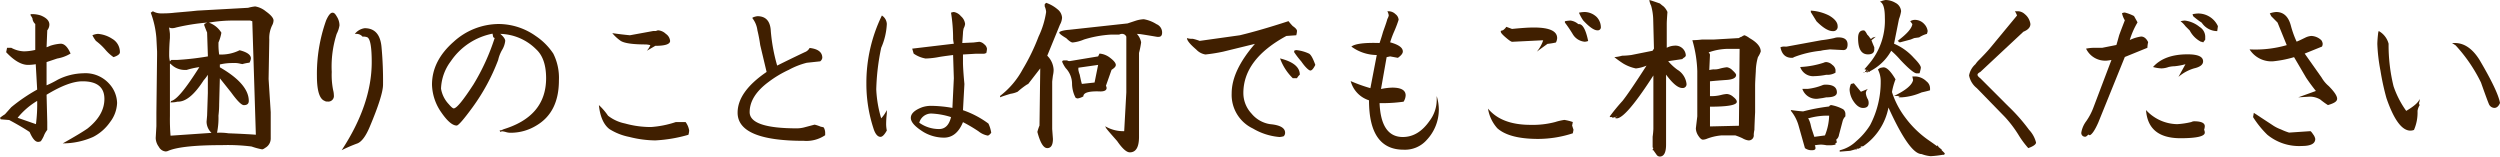 <svg xmlns="http://www.w3.org/2000/svg" width="470.78" height="29.48" viewBox="0 0 470.78 29.48"><defs><style>.cls-1{fill:#401f00;}</style></defs><g id="レイヤー_2" data-name="レイヤー 2"><g id="コンテンツ"><path class="cls-1" d="M0,22.18a9,9,0,0,1,.93-.66l1.19-1.33A32.14,32.14,0,0,1,7,16.87l-.27-4.78a8.76,8.76,0,0,1-1.46.13q-1.86,0-4.11-2.39L1.33,9h.79a5.41,5.41,0,0,0,2.4.67,9.83,9.83,0,0,0,2.12-.27V4.52a1.56,1.56,0,0,1-.53-1.07,6.46,6.46,0,0,0-.4-.66l.13-.13a5.34,5.34,0,0,1,1.86.26c1.07.45,1.6,1,1.6,1.73a1.8,1.8,0,0,1-.4,1.06L8.77,8.9a5.57,5.57,0,0,0,.66-.27,7.94,7.94,0,0,1,2-.4c.71,0,1.33.63,1.86,1.86l-.26.14a7,7,0,0,1-2.26.79l-2,.67v4.38A21.21,21.21,0,0,0,10.89,15a11.16,11.16,0,0,1,4.78-1.2,6,6,0,0,1,4.92,2,5.55,5.55,0,0,1,1.46,3.59A6.27,6.27,0,0,1,20.72,23a8.71,8.71,0,0,1-3.19,2.79A14.09,14.09,0,0,1,11.82,27q3.31-1.86,4.65-2.79c2.12-1.68,3.19-3.54,3.19-5.58,0-2.21-1.38-3.32-4.12-3.32-1.77,0-4,.85-6.77,2.53L8.9,23v1.46a4.3,4.3,0,0,0-.67,1.19,6.55,6.55,0,0,1-.53.93,1.17,1.17,0,0,1-.53.14q-.79,0-1.59-1.86c-1.06-.71-2.35-1.46-3.85-2.26l-1.6-.13Zm3.32,0,3.45,1.2A29.34,29.34,0,0,0,7,19,13.94,13.94,0,0,0,3.32,22.18ZM17.4,6.64a3,3,0,0,1,1.06-.26,5.73,5.73,0,0,1,2.66.92,2.89,2.89,0,0,1,1.46,2.53q0,.53-1.2.93A7.82,7.82,0,0,1,19.79,9.3a11,11,0,0,0-1.73-1.6A7,7,0,0,1,17.4,6.64Z"/><path class="cls-1" d="M28.79,2.12a3,3,0,0,0,1.59.4c.62,0,1.46,0,2.52-.13L36,2.12,37.15,2l9.57-.53a8.32,8.32,0,0,1,1.33-.26,4.24,4.24,0,0,1,2,.92c1,.71,1.46,1.29,1.46,1.73a2.08,2.08,0,0,1-.27.93,5.44,5.44,0,0,0-.53,2.66l-.13,7.44.4,6.24v5a2,2,0,0,1-1.07,1.73,1.31,1.31,0,0,1-.53.27,13.06,13.06,0,0,1-2-.54,35.6,35.6,0,0,0-5.58-.26c-5,0-8.41.35-10.09,1.06a1.18,1.18,0,0,1-.53.13,1.58,1.58,0,0,1-1.26-.86,2.94,2.94,0,0,1-.6-1.66l.13-2.26V21.25l.13-10.89V9.7l-.13-2.53a17.52,17.52,0,0,0-1.06-4.78ZM32,11.55l.26-.26H33.3a52,52,0,0,0,5.85-.67L39,6.11c-.09-.18-.26-.62-.53-1.33V4.52L39,4.25a39.06,39.06,0,0,0-5.84.93,2.48,2.48,0,0,1-.8.13,2.08,2.08,0,0,1-.53-.13A11.7,11.7,0,0,1,32,6.38v.79c-.09,1-.14,2-.14,3.19A4.8,4.8,0,0,0,32,11.55Zm.13,14,7.7-.53a2.93,2.93,0,0,1-.93-2.13L39,21.78l.14-4.25V14.08a8.35,8.35,0,0,1-.8,1.06c-1.77,2.75-3.41,4.07-4.91,4a4.37,4.37,0,0,1-1.07.14h-.26l.13-.27c1-.17,2.74-2.3,5.31-6.37a14.57,14.57,0,0,0-2.39.53h-.4A3.66,3.66,0,0,1,32.11,12H32v9.83A37.1,37.1,0,0,0,32.11,25.5Zm7.3-21.25a4.46,4.46,0,0,1,2.26,1.86A7.88,7.88,0,0,1,41.14,8v.66a13.62,13.62,0,0,0,.13,1.6,7.71,7.71,0,0,0,3.85-.8Q47.25,10,47.25,11a2,2,0,0,1-.27.8,7.85,7.85,0,0,0-1.33.27L45.26,12a4.18,4.18,0,0,0-1.33-.13,10.38,10.38,0,0,0-2.53.27v.53C45,14.74,46.85,16.87,46.85,19c0,.53-.31.8-.93.8-.44,0-1.24-.8-2.39-2.39L41.4,14.74l-.13,4.92c0,.26,0,1-.13,2.12A14,14,0,0,1,40.87,25,10.74,10.74,0,0,1,43,25.1c2.3.09,4,.18,5.18.27L47.51,4l-.39-.13H44.06A26.37,26.37,0,0,0,39.41,4.25Z"/><path class="cls-1" d="M61.14,19q-1.45-.52-1.46-4.65A30,30,0,0,1,61.41,3.85c.44-1,.84-1.46,1.2-1.46s.55.27.86.8a3.12,3.12,0,0,1,.46,1.59,5.33,5.33,0,0,1-.53,1.6,20.19,20.19,0,0,0-.93,7.17A14.5,14.5,0,0,0,62.74,17a3.82,3.82,0,0,1,.13.93,1.05,1.05,0,0,1-1.19,1.19A.79.79,0,0,1,61.14,19Zm3.19,9.3Q70,19.67,70,11.69c0-2.75-.26-4.3-.79-4.65a1.77,1.77,0,0,0-.93-.13,1.52,1.52,0,0,0-1.07-.53h-.39a2.89,2.89,0,0,1,1.85-1.07q2.92,0,3.19,3.72a68.63,68.63,0,0,1,.27,6.91c0,1.33-.84,4-2.53,8-.71,1.68-1.46,2.7-2.25,3.05A27.86,27.86,0,0,0,64.33,28.29Z"/><path class="cls-1" d="M94.21,24.84l-.13-.27.79-.13h-.39q8.35-2.4,8.36-9.7,0-3.72-1.86-5.44a9.88,9.88,0,0,0-6.77-2.92q.93.8.93,1.32a4.14,4.14,0,0,1-.53,1.6,6.71,6.71,0,0,0-.8,2A37.84,37.84,0,0,1,89,20.19q-2.52,3.45-3,3.45c-.8,0-1.78-.84-2.93-2.52a9.51,9.51,0,0,1-1.72-5.18q0-4.51,4.11-8.1a12.69,12.69,0,0,1,8.5-3.32,12.15,12.15,0,0,1,6.91,2.25,11.89,11.89,0,0,1,3.32,3.32,10.19,10.19,0,0,1,1.06,5.05q0,6-4.25,8.5A9.23,9.23,0,0,1,96.2,25a2.94,2.94,0,0,1-.93-.13,4.28,4.28,0,0,0-.66-.14A1.05,1.05,0,0,0,94.21,24.84ZM93.15,7.17,92.88,7l-.13-.66a12.32,12.32,0,0,0-7.84,5.17,9.08,9.08,0,0,0-1.86,5.18,5.54,5.54,0,0,0,1.46,2.93c.45.53.76.79.93.79.54,0,1.77-1.5,3.72-4.51A40.83,40.83,0,0,0,93.15,7.17Z"/><path class="cls-1" d="M112.78,19.79a11.38,11.38,0,0,1,1.72,2,7.64,7.64,0,0,0,3.19,1.46,18,18,0,0,0,4.91.67,18.83,18.83,0,0,0,4.65-.93h1.86a3.61,3.61,0,0,1,.67,1.59,3.71,3.71,0,0,1-.14.8,27.19,27.19,0,0,1-6.24,1.06,20.41,20.41,0,0,1-4.91-.66,10.91,10.91,0,0,1-3.72-1.47C113.71,23.51,113,22,112.78,19.79ZM115.3,6.24c1.24.18,2.34.31,3.32.4l4.38-.8h.53a1.18,1.18,0,0,1,.4-.13,2.35,2.35,0,0,1,1.46.67,1.81,1.81,0,0,1,.8,1.32q0,.93-2.79.93l-1.59.93a3.88,3.88,0,0,0,.66-1.06,6,6,0,0,0-.8-.13c-2.48,0-4.07-.22-4.78-.67A7.82,7.82,0,0,1,115.3,6.24Z"/><path class="cls-1" d="M144.36,13.55l-1.2-5.05a28,28,0,0,0-.53-2.79,4.59,4.59,0,0,0-.93-2.26V3.32a3,3,0,0,1,.93-.27q2.38,0,2.52,2.79a32.92,32.92,0,0,0,1.2,6.51q2.11-1.06,5.18-2.52a1.69,1.69,0,0,0,.93-.8c1.59.18,2.39.8,2.39,1.86a1,1,0,0,1-.4.66l-2.52.27a14.44,14.44,0,0,0-3.39,1.33,20.44,20.44,0,0,0-3.78,2.26c-2.4,1.77-3.59,3.67-3.59,5.71s3,3.05,8.9,3.05A5.58,5.58,0,0,0,151.4,24l2-.53a7.56,7.56,0,0,1,1.19.4,2,2,0,0,1,.53.13,2.08,2.08,0,0,1,.27.93v.53a6.28,6.28,0,0,1-4,1.06q-12.5,0-12.49-5.31Q138.91,17.26,144.36,13.55Z"/><path class="cls-1" d="M166.07,2.92a2,2,0,0,1,.93,1.6A12.51,12.51,0,0,1,165.94,9a42.78,42.78,0,0,0-.93,7.84,22.3,22.3,0,0,0,.93,5.44A6,6,0,0,0,167,20.72v.66a18.19,18.19,0,0,0-.13,2,6,6,0,0,0,.13,1.19c-.44.8-.84,1.2-1.19,1.2-.54,0-1-.54-1.33-1.6a26.93,26.93,0,0,1-1.33-8.37A28.93,28.93,0,0,1,166.07,2.92Zm13.28,17.4.27-5.58-.14-4.38c-1.41.18-2.34.31-2.78.4a15.52,15.52,0,0,1-2.39.26,5.55,5.55,0,0,1-2.26-.93l-.27-.93,7.84-.93a5.6,5.6,0,0,1-.14-.93,30.41,30.41,0,0,0-.39-4.91,2,2,0,0,1,.53-.13,2.2,2.2,0,0,1,1.33.79,2.22,2.22,0,0,1,.79,1.47,2.12,2.12,0,0,1-.26.79,4,4,0,0,0-.14.93l-.13,1.86L183.34,8l1.06-.13a1.54,1.54,0,0,1,.93.46,1.27,1.27,0,0,1,.53.86,4.13,4.13,0,0,1-.13.8l-.4.13h-1.6l-2.39.14v1.46c0,.79.09,2.17.27,4.11l-.27,4.92a17.58,17.58,0,0,1,4.79,2.52,6,6,0,0,1,.53,1.73c-.27.35-.49.53-.67.53a3.88,3.88,0,0,1-1.72-.8A28.82,28.82,0,0,0,181.34,23c-.79,1.95-2,2.92-3.58,2.92a7.63,7.63,0,0,1-3.85-1.06c-1.6-1-2.39-1.86-2.39-2.66s.7-1.46,2.12-2a5.36,5.36,0,0,1,1.73-.27A24.51,24.51,0,0,1,179.35,20.32Zm-6.24,2.79a6.38,6.38,0,0,0,3.72,1.19c1.15,0,1.9-.75,2.26-2.25a14,14,0,0,0-3.72-.67A2.33,2.33,0,0,0,173.11,23.11Z"/><path class="cls-1" d="M188.33,18.33v-.27a15.63,15.63,0,0,0,4.25-5,38.65,38.65,0,0,0,3-6.18A16.33,16.33,0,0,0,197,2.26a3,3,0,0,0-.27-1.06V.8L197,.53a6.59,6.59,0,0,1,2.12,1.2A2.18,2.18,0,0,1,200,3.32a3.06,3.06,0,0,1-.4,1.33l-2.39,5.84a4,4,0,0,1,1.2,2.66,4.8,4.8,0,0,1-.13,1.06c-.09.71-.14,1.11-.14,1.2V24.3l.14,1.86c0,1.15-.36,1.73-1.07,1.73s-1.32-1-1.86-3.05a8.85,8.85,0,0,1,.4-1.2l.14-10.76-2.26,2.92-.27.14a14.5,14.5,0,0,0-1.72,1.33,4.77,4.77,0,0,1-1.33.39C189.17,18,188.5,18.24,188.33,18.33ZM214.09,6.38a3.23,3.23,0,0,1,.8,1.59,16.12,16.12,0,0,1-.4,2V25.77c0,1.94-.58,2.92-1.73,2.92-.62,0-1.41-.71-2.39-2.13-1.24-1.41-2-2.26-2.12-2.52l-.14-.27a6.7,6.7,0,0,0,3.59.93l.4-7.3V6.91a.85.85,0,0,0-.8-.53,1.15,1.15,0,0,0-.53.13h-1.46a21.33,21.33,0,0,0-5.18.93A7.34,7.34,0,0,1,202,8c-.27,0-.67-.27-1.2-.8-.89-.53-1.33-.88-1.33-1.06s.62-.44,1.86-.53l11-1.2,1.6-.53a5.92,5.92,0,0,1,1.46-.26,6.45,6.45,0,0,1,2.39.93,1.69,1.69,0,0,1,1.06,1.59c0,.53-.22.8-.66.8h-.27c-2.12-.36-3.23-.53-3.32-.53Zm-7.3,4.24.26-.53a3.68,3.68,0,0,1,2,.8c.71.53,1.07,1,1.07,1.33s-.27.58-.8.93l-1.06,3a1.18,1.18,0,0,1,.13.4c0,.45-.4.67-1.19.67-2.13-.09-3.19.22-3.19.93a3.29,3.29,0,0,1-1.06.39,1,1,0,0,1-.4-.13,5.79,5.79,0,0,1-.67-2.66,4.31,4.31,0,0,0-1.19-2.92,5.58,5.58,0,0,1-.67-1.19c0-.18.14-.27.4-.27h.53a.77.77,0,0,0,.53.13Zm-3.06,5.18,2.39-.26.67-3.32-3.72.53v.4a4.92,4.92,0,0,0,.26.93C203.51,15,203.64,15.54,203.73,15.8Z"/><path class="cls-1" d="M223.52,7.17a2.71,2.71,0,0,0,1.06.13,8.73,8.73,0,0,1,1.33.4l7.57-1.06c2.57-.62,5.62-1.5,9.16-2.66a10.44,10.44,0,0,0,.8.93c.53.36.8.67.8.93a3.61,3.61,0,0,1-.14.8l-1.86.13q-8.1,4.39-8.1,10.76a5.65,5.65,0,0,0,1.53,3.85,5.62,5.62,0,0,0,3.52,2Q242,23.64,242,25a.88.88,0,0,1-.27.66,3.64,3.64,0,0,1-.79.14,11.67,11.67,0,0,1-5-1.6,7,7,0,0,1-4-6.64q0-4.25,4.38-9.3l-6,1.47a30.88,30.88,0,0,1-3.32.53,3,3,0,0,1-1.73-.93C224.09,8.32,223.52,7.62,223.52,7.17ZM241.05,11q3.72.93,3.72,3.06a2.55,2.55,0,0,0-.53.66h-.8A9.94,9.94,0,0,1,241.05,11Zm2.66-1.19V9.56a1.15,1.15,0,0,1,.39-.13,7.53,7.53,0,0,1,2.39.66q.54.27,1.2,2.13c-.35.71-.66,1.06-.93,1.06s-.93-.57-1.73-1.73A16.51,16.51,0,0,1,243.71,9.83Z"/><path class="cls-1" d="M254.35,15.27a30,30,0,0,0,3.71,1.33l1.2-6.24a8.16,8.16,0,0,1-4.78-1.59q1.07-.81,5.31-.67c.27-.8.49-1.5.66-2.12.45-1.24.71-2,.8-2.39a2.36,2.36,0,0,0,.27-.67,2.09,2.09,0,0,0-.27-.8h.27a1.87,1.87,0,0,1,1.26.54,1.47,1.47,0,0,1,.6,1.06,22.35,22.35,0,0,1-.8,2.12,17.92,17.92,0,0,0-.8,2.13c1.6.44,2.39,1,2.39,1.73,0,.35-.31.75-.93,1.19l-1.46-.27-.66.14-1.06,6a11.88,11.88,0,0,1,2.12-.26c1.68,0,2.52.49,2.52,1.46a2.37,2.37,0,0,1-.39,1.19,28.67,28.67,0,0,1-3.46.27h-1.06q.27,6.38,4.38,6.38,2.93,0,5.05-3.06a6.58,6.58,0,0,0,1.33-3.85v-.8a9,9,0,0,1,.4,2.53,8.36,8.36,0,0,1-2.26,5.71,5.46,5.46,0,0,1-4.38,1.86q-6.51,0-6.51-9.3A5.19,5.19,0,0,1,254.35,15.27Z"/><path class="cls-1" d="M280.21,20.45q2.52,3.06,8,3.06a16.5,16.5,0,0,0,4.65-.53,10.85,10.85,0,0,1,1.73-.4,9.15,9.15,0,0,1,1.59.4l-.13.66.26.8-.13.66a21.2,21.2,0,0,1-6.51,1.06q-5.44,0-7.7-2A7.21,7.21,0,0,1,280.21,20.45ZM282.6,5.84a1.18,1.18,0,0,1,.4-.13,2.22,2.22,0,0,0,.66-.66l1.07.4q2.65-.27,4.11-.27,4.4,0,4.39,2A2,2,0,0,1,293,8a12.4,12.4,0,0,1-1.59.26c-.62.45-1.29.93-2,1.47a6.87,6.87,0,0,0,1.19-2.13h-.4l-5.44.27c-.18,0-.58-.27-1.2-.8s-.93-.88-.93-1.06Zm12.09-1.59V4a6.38,6.38,0,0,1,1.06-.13,2.84,2.84,0,0,1,1.46.67h.13c.71,0,1.29,1.06,1.73,3.18a2.17,2.17,0,0,1-.66.14,2.92,2.92,0,0,1-2.26-1.46A24.36,24.36,0,0,0,294.69,4.25Zm2.65-1.86a5.64,5.64,0,0,1,1.07-.13,3.38,3.38,0,0,1,2.25.93,2.83,2.83,0,0,1,.8,1.86.58.58,0,0,1-.66.66c-.62,0-1.51-.62-2.66-1.86A7.57,7.57,0,0,1,297.34,2.39Z"/><path class="cls-1" d="M304.08,22.18l.53-.27-.93.27-.13-.13h-.4v-.14A35.64,35.64,0,0,1,305.54,19c.8-1,2.3-3.19,4.52-6.64a7.15,7.15,0,0,1-2,.53,7.65,7.65,0,0,1-2.39-.93A19.25,19.25,0,0,1,304,10.76a7.3,7.3,0,0,0,1.46-.27,14.24,14.24,0,0,0,1.73-.13l4-.8.27-.4-.14-5.44a10.39,10.39,0,0,0-.4-2.66A3.15,3.15,0,0,1,310.59,0c.35.09,1,.31,2,.66a7.77,7.77,0,0,0,.67.54A3.11,3.11,0,0,1,314,2.26c-.09,1.15-.13,1.9-.13,2.26V9a3.39,3.39,0,0,1,1.46-.4,1.94,1.94,0,0,1,2.13,1.86l-.14.27a2.05,2.05,0,0,0-.53.4l-2.65.39a9.94,9.94,0,0,0,1.72,1.6,3.59,3.59,0,0,1,1.73,2.65.71.71,0,0,1-.8.8c-.8,0-1.81-.84-3.05-2.52V27.23q0,2.25-1.2,2.25a.78.78,0,0,1-.53-.26l-.66-.93h-.14v-.13l.14-.27-.14-.13v-2a14.41,14.41,0,0,0,.14-1.47V14.21Q305.54,23.24,304.08,22.18Zm22.71,3.32h-2.65a10,10,0,0,0-2.79.66,2.22,2.22,0,0,1-.67.14c-.26,0-.55-.25-.86-.73a2.63,2.63,0,0,1-.47-1.4l.27-2.26v-8.5a23.14,23.14,0,0,0-.93-5.84,17.54,17.54,0,0,0,1.86-.13h2.26l4.65-.27a1.39,1.39,0,0,1,.53-.26,1.31,1.31,0,0,1,.53-.27,3.78,3.78,0,0,1,.93.53c1.41.8,2.12,1.64,2.12,2.53a4.64,4.64,0,0,1-.53,1.06,10.29,10.29,0,0,0-.4,2.65c-.08,1.33-.13,2.22-.13,2.66v5.05c-.09,1.86-.13,3-.13,3.32a5.29,5.29,0,0,0-.13.93.94.94,0,0,1-1.07,1.06,3.08,3.08,0,0,1-1.06-.4A11.83,11.83,0,0,0,326.79,25.5ZM321.88,10l.13.27-.13,2.92a6,6,0,0,1,.8-.13,3.22,3.22,0,0,0,1.19-.14,8.53,8.53,0,0,1,1.33-.26,1.9,1.9,0,0,1,1.06.59c.44.4.67.69.67.87,0,.53-.58.84-1.73.93-1.33.09-2.39.18-3.19.26v2.79a7.43,7.43,0,0,0,2.26-.26,5.6,5.6,0,0,1,.93-.14,2,2,0,0,1,1.19.54c.45.35.67.66.67.92,0,.63-1.68.93-5.05.93v3.72l5.45-.13.13-14.48h-2.13a11,11,0,0,0-3.71.67Z"/><path class="cls-1" d="M335.28,8.9a1.79,1.79,0,0,1,.79-.13h.4L343,7.57a22.07,22.07,0,0,0,2.39-.4,2.48,2.48,0,0,1,.8-.13c1.15,0,1.73.44,1.73,1.33,0,.71-.27,1.06-.8,1.06l-2.53-.13-1.06.13a4.86,4.86,0,0,0-.66.13,19.27,19.27,0,0,0-5.05,1.2.54.54,0,0,1-.4.13C336.25,10.89,335.54,10.23,335.28,8.9Zm2,11.82c.53.09,1.28.18,2.26.26a36.15,36.15,0,0,1,4.91-.93.43.43,0,0,1,.4-.26,7.29,7.29,0,0,1,2.26.8,1.16,1.16,0,0,1,.4.79v.53a2,2,0,0,0-.53.93l-.67,2.53a1.38,1.38,0,0,1-.53.93l.13.53-.26.13v.27a4.47,4.47,0,0,1-.93.13H344a7.63,7.63,0,0,0-1.06-.13,7.71,7.71,0,0,0-1.19.13,1.29,1.29,0,0,1,.13.53c0,.27-.22.4-.67.4a2.09,2.09,0,0,1-1.32-.4l-1.2-4.25a7.66,7.66,0,0,0-1.46-2.79Zm1.73-8.1a17,17,0,0,0,4.38-.8,1.15,1.15,0,0,1,.53-.13,1.79,1.79,0,0,1,1.13.53,1.4,1.4,0,0,1,.6.93v.53a2.9,2.9,0,0,1-1.73.4,13.14,13.14,0,0,1-2.26.26A2.57,2.57,0,0,1,339,12.62Zm.4,4.11h1.06a10.84,10.84,0,0,0,2.65-.66,1.48,1.48,0,0,1,.67-.13c1.41,0,2.12.49,2.12,1.46,0,.62-.66.93-2,.93l-.66.13-.93.13A2.75,2.75,0,0,1,339.4,16.73Zm1.06,5.58.13.14a4.63,4.63,0,0,1,.4,1.19l.13.53.53,1.6,2-.27a10.61,10.61,0,0,0,.79-3.72A12.87,12.87,0,0,0,340.46,22.31ZM341,2a8.72,8.72,0,0,1,3.45.93c1.06.62,1.6,1.29,1.6,2a.82.82,0,0,1-.93.93c-.8,0-1.82-.61-3.06-1.86-.26-.44-.62-1-1.06-1.72Zm5.44,26.56v-.26a6.74,6.74,0,0,0,3.13-1.73,12.87,12.87,0,0,0,2.59-3,17.54,17.54,0,0,0,2-8.37,4.75,4.75,0,0,0-.53-2.12l.39-.27a3.81,3.81,0,0,1,.67-.13c.62,0,1.37.75,2.26,2.26a12.46,12.46,0,0,0-.67,2.39,16.06,16.06,0,0,0,2.53,4.84,18.8,18.8,0,0,0,4.11,4.05c1.15.8,1.77,1.24,1.86,1.33v-.13h.14l.13.26.66.54h-.13l.66.66-.13.27h-.27a20.6,20.6,0,0,1-2.25.26,6.17,6.17,0,0,1-1.73-.4q-2.26,0-6.24-8.76a11.46,11.46,0,0,1-4.78,7.3h-.27l-.26.13h.26L350,28h-.4l.13.14h-.39l-.93.26Zm2.13-12.75.53-.13,1.33,1.6,1.33-.54a1.16,1.16,0,0,0-.4.8,3,3,0,0,0,.4,1.2,1.58,1.58,0,0,1,.13.66c0,.62-.36.93-1.06.93s-1.38-.53-2-1.59a4.35,4.35,0,0,1-.53-1.86A3.07,3.07,0,0,1,348.56,15.8Zm3.59-8.63.13.13c.08,0,.22-.08.4-.26a2.18,2.18,0,0,0,.53-.13l-.14.13-.66.53c.09.27.27.71.53,1.33v.4c0,.62-.4.93-1.19.93q-1.86,0-1.86-3.06c0-1,.35-1.46,1.06-1.46.18,0,.4.27.66.8A2.88,2.88,0,0,1,352.15,7.17Zm-1.33,6.51.26-.13v.13Zm.79-.4-.13.27h-.26v-.14l.26-.26-.4-.13c.18-.18.49-.54.93-1.07a12.57,12.57,0,0,0,2.92-8.63c0-1.77-.31-2.79-.93-3A4.38,4.38,0,0,1,355.07,0a3.76,3.76,0,0,1,1.86.53A1.92,1.92,0,0,1,358,2.12a7.08,7.08,0,0,1-.4,1.47l-.93,4.64a10.45,10.45,0,0,1,3.72,2.66c.88.89,1.33,1.51,1.33,1.86a4,4,0,0,1-.14.66,1,1,0,0,1-.13.4h-.53c-.44,0-1.46-.84-3.05-2.52a16.23,16.23,0,0,0-1.73-1.73,9.49,9.49,0,0,1-4,3.85v.14l-.27-.14v.14l-.4.13.27-.4Zm5.05,4.78q3.31-1.59,3.59-3l-.14-.67h.67a3.18,3.18,0,0,1,2,.93,1.65,1.65,0,0,1,.66,1.33V17c-.26.09-.79.22-1.59.4a11.14,11.14,0,0,1-3.72.93h-.53l-.13-.13.4-.14Zm.66-10.36c1.78-1.32,2.7-2.39,2.79-3.18L359.72,4a1.66,1.66,0,0,1,.93-.26,2.38,2.38,0,0,1,1.72.8A2.33,2.33,0,0,1,363,5.84a2.31,2.31,0,0,1-.14.54,5.2,5.2,0,0,0-1.46.66l-.93.13-.66.27-2,.53a1,1,0,0,1-.4-.13l.26-.14Z"/><path class="cls-1" d="M379.83,2.92a3.52,3.52,0,0,0-.4-.8h.66a2,2,0,0,1,1.2.54,2.89,2.89,0,0,1,1.06,1.86c0,.62-.44,1.1-1.33,1.46l-8.1,7.57c-.35.18-.53.35-.53.53s.18.4.53.66l4.52,4.52c.08.09.35.35.79.79a33.89,33.89,0,0,1,3.86,4.39,5.43,5.43,0,0,1,1.32,2.39c0,.35-.48.71-1.46,1.06a16.93,16.93,0,0,1-1.86-2.52,22.19,22.19,0,0,0-2.52-3.32l-5.31-5.45a4,4,0,0,1-1.46-2.39A3.68,3.68,0,0,1,372,12.09a4.82,4.82,0,0,1,.67-.8c.79-.8,1.46-1.5,2-2.13Z"/><path class="cls-1" d="M397.61,11.29a9.09,9.09,0,0,1-.93.13,4,4,0,0,1-3.85-2.26A8.17,8.17,0,0,1,394.29,9h1.59l2.66-.53c.09-.27.26-.88.53-1.86.62-1.68,1-2.61,1.06-2.79a4.25,4.25,0,0,1-.53-1.33,1.29,1.29,0,0,1,.53-.13,7.89,7.89,0,0,1,1.73.66c.35.63.57,1,.66,1.2a14.85,14.85,0,0,0-1.46,3.32,7.26,7.26,0,0,1,2.13-.66c.53,0,1,.35,1.33,1.06A5.71,5.71,0,0,0,404.38,9l-4.25,1.73-5,12.35c-.63,1.42-1.16,2.21-1.6,2.39l-.26-.13c-.27.26-.45.4-.54.4a.7.7,0,0,1-.79-.8,4.89,4.89,0,0,1,.93-2.13,11.43,11.43,0,0,0,1.33-2.52Zm6.51,9.43A8.13,8.13,0,0,0,410,23.38a15.27,15.27,0,0,0,2.66-.4,1.13,1.13,0,0,1,.53-.14c1.33,0,2,.32,2,.93a2.51,2.51,0,0,1-.13.67,1.29,1.29,0,0,1,.13.53c0,.71-1.55,1.06-4.65,1.06C406.51,26,404.38,24.26,404.12,20.72Zm1.32-8.1c1.42-1.6,3.59-2.39,6.51-2.39,1.95,0,2.92.44,2.92,1.32,0,.63-.57,1.07-1.72,1.33a8,8,0,0,0-2.92,1.6l1.32-2.39a11.65,11.65,0,0,1-2.12.39c-.09,0-.45,0-1.06.14a4.28,4.28,0,0,1-1.33.26A7,7,0,0,1,405.44,12.62ZM410.62,4a4.25,4.25,0,0,1,.8-.13,5.42,5.42,0,0,1,2.79,1.2,2.19,2.19,0,0,1,1.06,2v.4l-.4.53a.53.53,0,0,0-.39-.13,4.92,4.92,0,0,1-2.13-2.13l-.8-.8A4.47,4.47,0,0,0,410.62,4Zm2.26-1.32a5.71,5.71,0,0,1,1.06-.14,4.09,4.09,0,0,1,3.72,2.39l-.13.93a3.53,3.53,0,0,1-2.92-1.59A14.44,14.44,0,0,1,413,3.05Z"/><path class="cls-1" d="M423.62,9.3a21.34,21.34,0,0,0,7-.8l-1.73-4.25-1.19-1.2-.27-.53a4.4,4.4,0,0,1,1.2-.26c1.41,0,2.34.88,2.79,2.65a18.14,18.14,0,0,0,1.06,2.93c.26-.09.84-.36,1.73-.8a3,3,0,0,1,1.06-.27,2.88,2.88,0,0,1,1.86.8,1.37,1.37,0,0,1,.26.66,1.19,1.19,0,0,1-.13.54L434,10.09l3.19,4.52a6,6,0,0,0,1.33,1.59c1.06,1.07,1.59,1.86,1.59,2.39s-.58.85-1.73,1.2a14.89,14.89,0,0,1-1.46-1.06,3.88,3.88,0,0,0-2-.53l-2.13.13,3.32-1.2c-.7-.88-1.32-1.72-1.85-2.52L432,10.76a20.93,20.93,0,0,1-4,.79A4.88,4.88,0,0,1,423.62,9.3Zm.66,12.75.14-.8,3.45,2.26a7.08,7.08,0,0,0,1.66.86,11.26,11.26,0,0,0,1.53.6l4-.27c.09,0,.27.2.53.6a1.93,1.93,0,0,1,.4.86c0,.89-.84,1.33-2.52,1.33a9.42,9.42,0,0,1-6.51-2.12A18,18,0,0,1,424.28,22.05Z"/><path class="cls-1" d="M447.94,5.84a3.84,3.84,0,0,1,1.86,2.39,32.63,32.63,0,0,0,.93,8,17.71,17.71,0,0,0,2.39,4.65c1.5-.88,2.35-1.64,2.52-2.26v.27a1.15,1.15,0,0,1-.13.53l.13.4a2.9,2.9,0,0,0-.39,1.06,8.15,8.15,0,0,1-.67,3.59,2.11,2.11,0,0,1-.66.13c-1.6,0-3.1-2-4.52-6.11a46.55,46.55,0,0,1-1.13-5.18,32.72,32.72,0,0,1-.59-5c0-.08,0-.7.13-1.85A2.12,2.12,0,0,1,447.94,5.84ZM461.75,8.1h.53q2.66,0,4.65,3.19c2.3,3.9,3.59,6.6,3.85,8.1-.26.62-.62.93-1.06.93a1.17,1.17,0,0,1-.93-.53c-.09-.09-.62-1.5-1.59-4.25a29.17,29.17,0,0,0-4.78-7Z"/></g></g></svg>